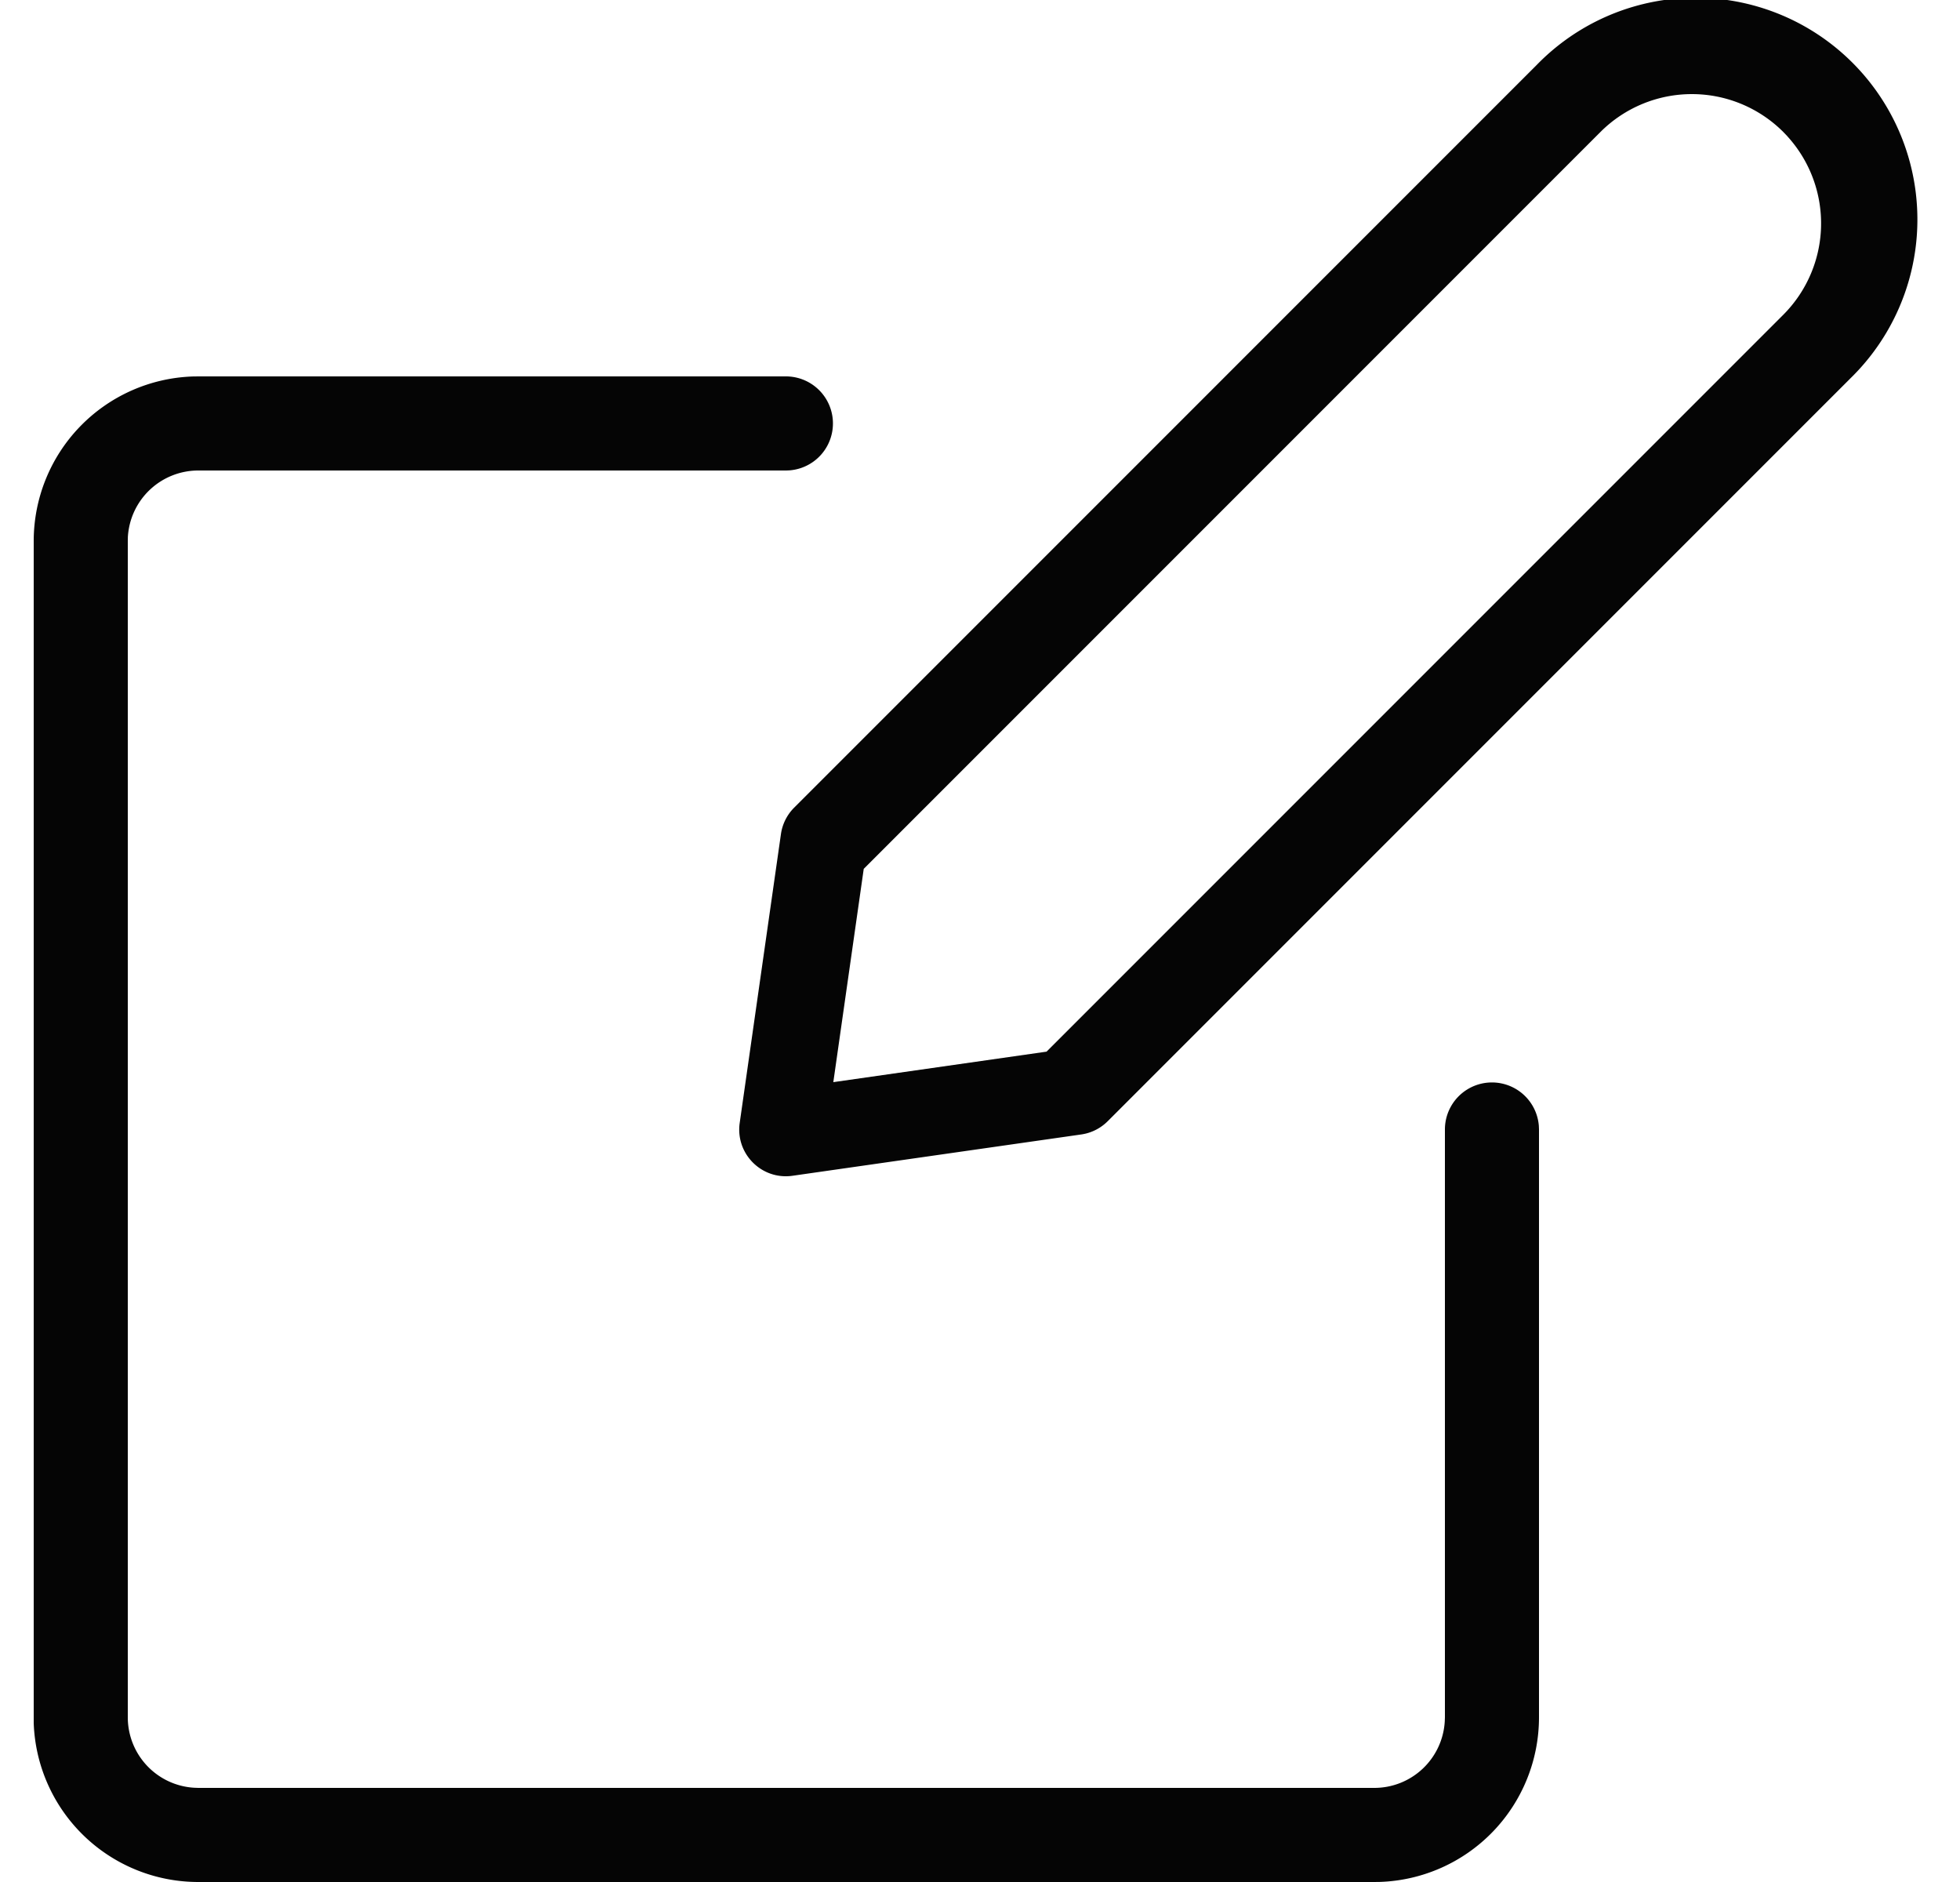 <svg width="25" height="24" viewBox="0 0 25 24" xmlns="http://www.w3.org/2000/svg">
    <g fill="none" fill-rule="evenodd">
        <path d="M.429 0h24v24h-24z"/>
        <path d="M10.029 4.8a.6.6 0 0 1 .044 1.198L10.03 6h-7.5a.9.9 0 0 0-.899.847L1.63 6.9v15a.9.9 0 0 0 .847.898l.053.002h15a.9.9 0 0 0 .898-.847l.002-.053v-7.5a.6.6 0 0 1 1.198-.045l.002.045v7.5a2.1 2.1 0 0 1-2.028 2.099l-.072.001h-15a2.1 2.1 0 0 1-2.1-2.028V6.9a2.1 2.1 0 0 1 2.027-2.099L2.53 4.8h7.5z" fill="#050505"/>
        <path d="M19.601.828 10.129 10.3a.595.595 0 0 0-.168.336l-.526 3.684c-.056.393.28.73.673.674l3.684-.527a.595.595 0 0 0 .336-.168L23.6 4.827A2.828 2.828 0 1 0 19.601.828zm3.197.91a1.649 1.649 0 0 1-.052 2.276l-9.397 9.397-2.72.389.388-2.72 9.397-9.397a1.649 1.649 0 0 1 2.332 0l.052.054z" fill="#050505"/>
    </g>
</svg>
